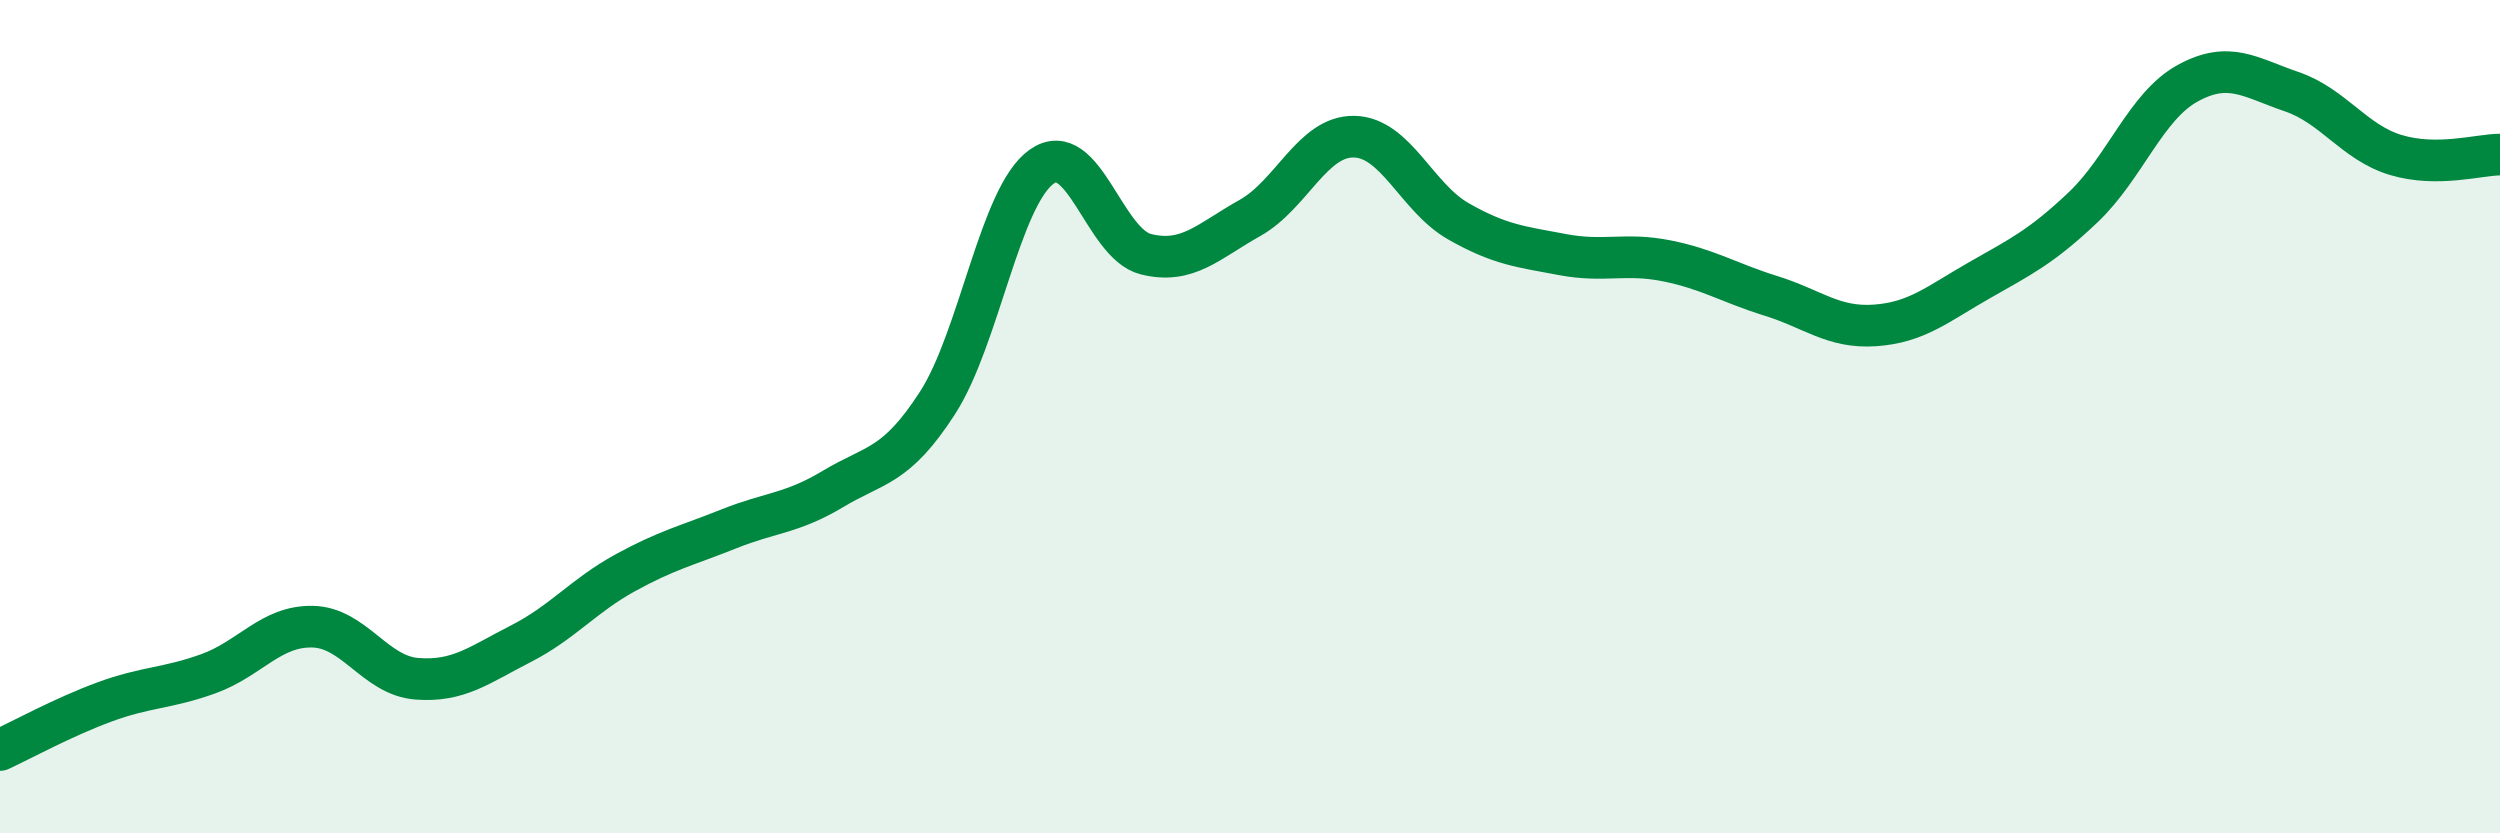 
    <svg width="60" height="20" viewBox="0 0 60 20" xmlns="http://www.w3.org/2000/svg">
      <path
        d="M 0,18 C 0.5,17.77 1.5,17.22 2.5,16.85 C 3.5,16.48 4,16.53 5,16.17 C 6,15.81 6.5,15.02 7.5,15.04 C 8.5,15.06 9,16.21 10,16.29 C 11,16.37 11.5,15.96 12.5,15.45 C 13.5,14.94 14,14.3 15,13.75 C 16,13.2 16.5,13.09 17.5,12.69 C 18.5,12.29 19,12.33 20,11.73 C 21,11.13 21.5,11.22 22.5,9.67 C 23.5,8.12 24,4.71 25,4 C 26,3.29 26.5,5.85 27.5,6.1 C 28.5,6.35 29,5.79 30,5.23 C 31,4.67 31.5,3.26 32.5,3.28 C 33.5,3.3 34,4.74 35,5.31 C 36,5.88 36.5,5.92 37.5,6.11 C 38.5,6.3 39,6.06 40,6.26 C 41,6.46 41.5,6.79 42.5,7.1 C 43.5,7.41 44,7.88 45,7.81 C 46,7.74 46.5,7.3 47.5,6.73 C 48.5,6.16 49,5.92 50,4.97 C 51,4.02 51.5,2.55 52.5,2 C 53.5,1.45 54,1.86 55,2.2 C 56,2.54 56.5,3.42 57.5,3.72 C 58.5,4.02 59.5,3.71 60,3.71L60 20L0 20Z"
        fill="#008740"
        opacity="0.1"
        stroke-linecap="round"
        stroke-linejoin="round"
      />
      <path
        d="M 0,18 C 0.5,17.77 1.5,17.22 2.5,16.85 C 3.5,16.48 4,16.53 5,16.17 C 6,15.81 6.5,15.02 7.5,15.04 C 8.5,15.06 9,16.21 10,16.29 C 11,16.37 11.5,15.96 12.5,15.45 C 13.5,14.94 14,14.3 15,13.75 C 16,13.2 16.5,13.09 17.5,12.69 C 18.5,12.29 19,12.33 20,11.73 C 21,11.13 21.5,11.22 22.5,9.67 C 23.5,8.12 24,4.71 25,4 C 26,3.29 26.5,5.85 27.5,6.1 C 28.5,6.35 29,5.79 30,5.23 C 31,4.67 31.5,3.26 32.5,3.28 C 33.5,3.3 34,4.74 35,5.31 C 36,5.88 36.5,5.92 37.5,6.11 C 38.5,6.3 39,6.06 40,6.26 C 41,6.46 41.5,6.79 42.5,7.1 C 43.5,7.41 44,7.88 45,7.81 C 46,7.74 46.5,7.3 47.5,6.73 C 48.5,6.16 49,5.92 50,4.97 C 51,4.02 51.5,2.55 52.5,2 C 53.5,1.45 54,1.86 55,2.2 C 56,2.54 56.5,3.42 57.5,3.72 C 58.5,4.02 59.5,3.71 60,3.71"
        stroke="#008740"
        stroke-width="1"
        fill="none"
        stroke-linecap="round"
        stroke-linejoin="round"
      />
    </svg>
  